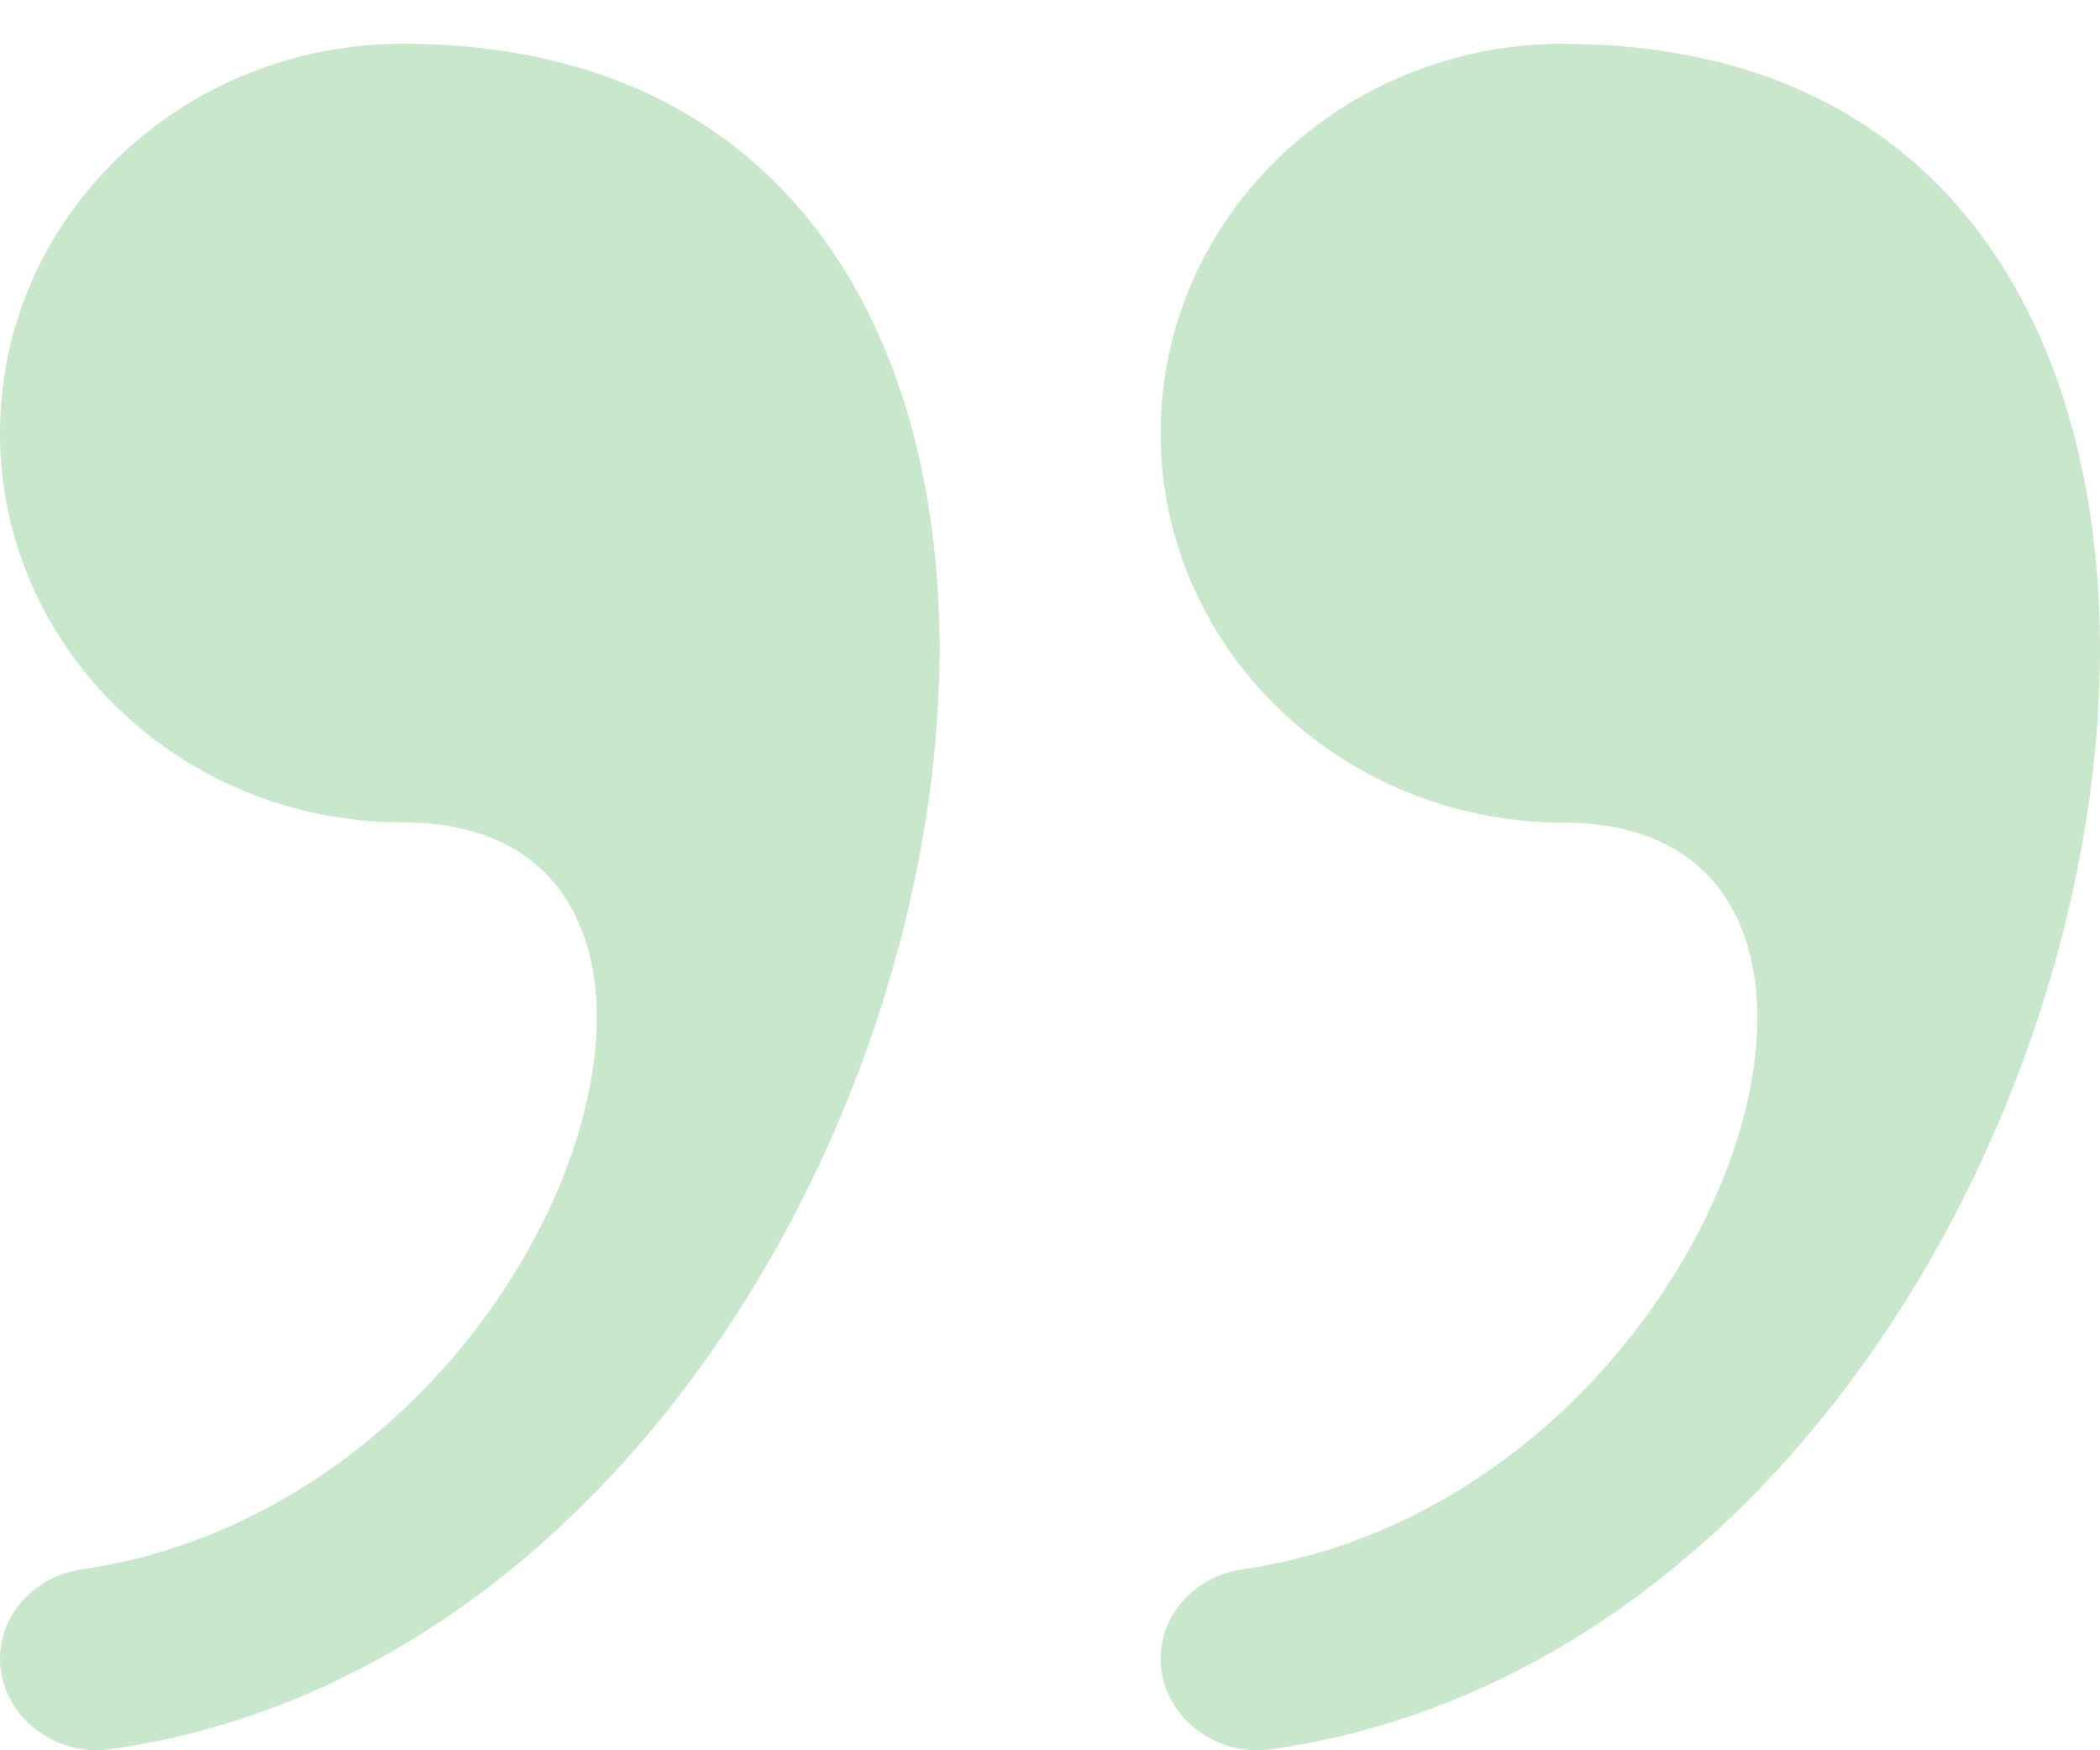 <svg width="24" height="20" viewBox="0 0 24 20" fill="none" xmlns="http://www.w3.org/2000/svg">
<path opacity="0.3" fill-rule="evenodd" clip-rule="evenodd" d="M17.867 0.5C15.327 0.5 13.264 2.493 13.264 4.95C13.264 7.406 15.327 9.4 17.867 9.4C22.23 9.4 19.702 17.128 14.198 17.933C13.939 17.97 13.702 18.093 13.53 18.28C13.359 18.467 13.264 18.706 13.264 18.952C13.264 19.584 13.865 20.084 14.531 19.988C24.534 18.564 28.091 0.502 17.867 0.502V0.5ZM4.604 0.5C2.061 0.5 0 2.491 0 4.95C0 7.405 2.061 9.397 4.604 9.397C8.966 9.397 6.438 17.128 0.934 17.933C0.675 17.97 0.438 18.093 0.267 18.28C0.096 18.466 0.001 18.704 0 18.951C0 19.583 0.601 20.082 1.266 19.987C11.272 18.562 14.829 0.5 4.604 0.5Z" fill="#4CAF50"/>
</svg>
